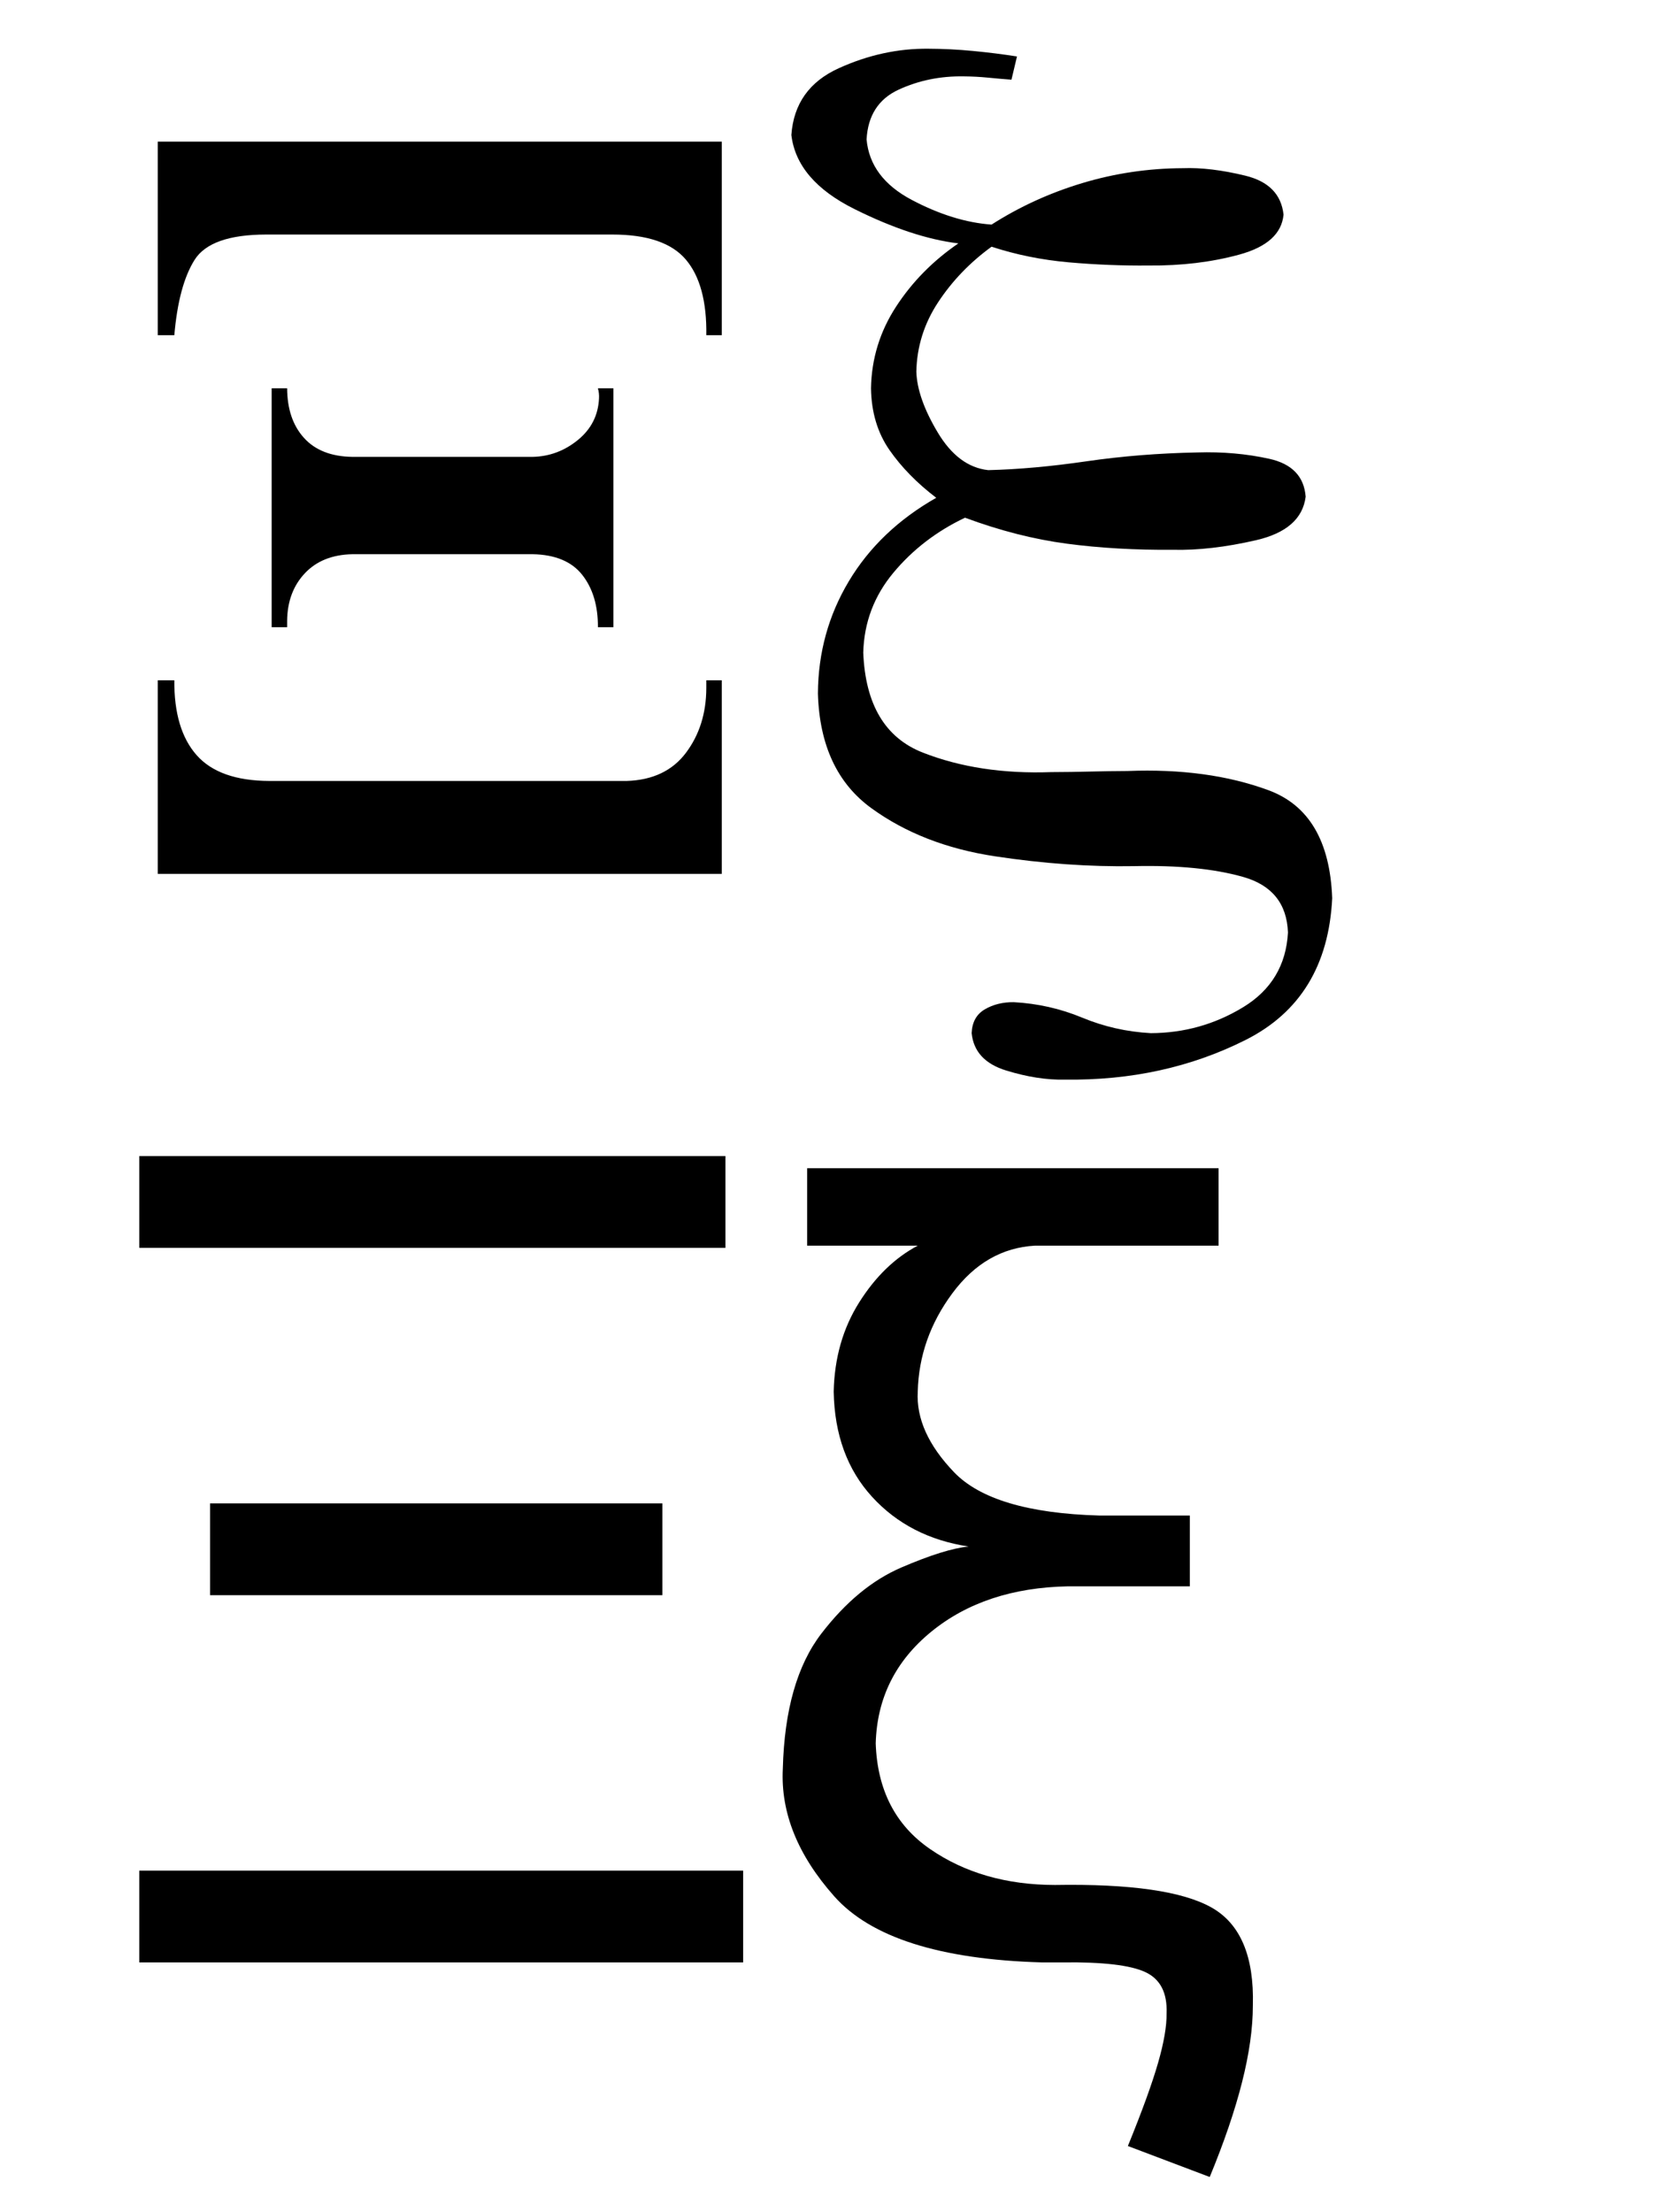 <?xml version="1.0" encoding="UTF-8" standalone="no"?>
<!DOCTYPE svg PUBLIC "-//W3C//DTD SVG 1.0//EN" "http://www.w3.org/TR/2001/REC-SVG-20010904/DTD/svg10.dtd">
<!-- Created with Inkscape (http://www.inkscape.org/) -->
<svg
   xmlns:svg="http://www.w3.org/2000/svg"
   xmlns="http://www.w3.org/2000/svg"
   version="1.0"
   width="150"
   height="200"
   id="svg2">
  <defs
     id="defs4" />
  <path
     d="M 65.261,30.304 L 65.261,12.805 L 14.262,12.805 L 14.262,30.304 L 15.762,30.304 C 16.02,27.3 16.628,25.034 17.587,23.504 C 18.545,21.975 20.703,21.209 24.062,21.204 L 55.361,21.204 C 58.515,21.202 60.732,21.957 62.011,23.467 C 63.29,24.977 63.907,27.257 63.861,30.304 L 65.261,30.304 z M 55.461,56.704 L 55.461,35.104 L 54.061,35.104 C 54.144,35.404 54.178,35.704 54.161,36.004 C 54.092,37.538 53.455,38.796 52.249,39.779 C 51.042,40.763 49.68,41.271 48.161,41.304 L 31.861,41.304 C 29.953,41.277 28.495,40.706 27.487,39.592 C 26.478,38.477 25.97,36.981 25.962,35.104 L 24.562,35.104 L 24.562,56.704 L 25.962,56.704 L 25.962,56.104 C 25.982,54.367 26.516,52.942 27.562,51.829 C 28.607,50.717 30.041,50.142 31.861,50.104 L 48.161,50.104 C 50.201,50.142 51.697,50.767 52.649,51.979 C 53.601,53.192 54.072,54.767 54.061,56.704 L 55.461,56.704 z M 65.261,79.004 L 65.261,61.504 L 63.861,61.504 L 63.861,62.204 C 63.855,64.479 63.242,66.429 62.024,68.054 C 60.805,69.679 59.017,70.529 56.661,70.604 L 24.362,70.604 C 21.335,70.593 19.139,69.814 17.774,68.266 C 16.41,66.719 15.739,64.464 15.762,61.504 L 14.262,61.504 L 14.262,79.004 L 65.261,79.004 z M 120.452,81.204 C 120.262,76.043 118.341,72.789 114.689,71.441 C 111.037,70.093 106.791,69.514 101.952,69.704 C 100.896,69.708 99.783,69.725 98.615,69.754 C 97.446,69.783 96.258,69.8 95.052,69.804 C 90.713,69.96 86.842,69.373 83.44,68.041 C 80.038,66.71 78.242,63.698 78.052,59.004 C 78.123,56.283 79.031,53.875 80.777,51.779 C 82.523,49.683 84.681,48.025 87.252,46.804 C 90.404,47.975 93.475,48.758 96.465,49.154 C 99.454,49.55 102.65,49.733 106.052,49.704 C 108.302,49.76 110.802,49.473 113.552,48.842 C 116.302,48.21 117.802,46.898 118.052,44.904 C 117.912,43.075 116.816,41.933 114.764,41.479 C 112.712,41.025 110.541,40.833 108.252,40.904 C 104.783,40.971 101.446,41.238 98.24,41.704 C 95.033,42.171 92.071,42.438 89.352,42.504 C 87.55,42.308 86.029,41.175 84.79,39.104 C 83.55,37.034 82.904,35.2 82.852,33.604 C 82.898,31.34 83.556,29.244 84.827,27.317 C 86.098,25.39 87.706,23.719 89.652,22.304 C 91.875,23.032 94.204,23.502 96.64,23.717 C 99.075,23.932 101.479,24.027 103.852,24.004 C 106.81,24.032 109.544,23.702 112.052,23.017 C 114.56,22.332 115.893,21.127 116.052,19.405 C 115.854,17.567 114.7,16.392 112.589,15.88 C 110.479,15.367 108.6,15.142 106.952,15.205 C 103.831,15.217 100.798,15.667 97.852,16.555 C 94.906,17.442 92.173,18.692 89.652,20.305 C 87.344,20.14 84.936,19.394 82.427,18.067 C 79.919,16.74 78.561,14.919 78.352,12.605 C 78.469,10.442 79.436,8.942 81.252,8.105 C 83.069,7.267 85.036,6.867 87.152,6.905 C 87.894,6.911 88.61,6.949 89.302,7.017 C 89.994,7.086 90.71,7.149 91.452,7.205 L 91.952,5.105 C 90.644,4.901 89.31,4.734 87.952,4.605 C 86.594,4.476 85.261,4.409 83.952,4.405 C 81.204,4.374 78.5,4.961 75.84,6.167 C 73.179,7.374 71.75,9.386 71.552,12.205 C 71.875,14.938 73.779,17.171 77.265,18.905 C 80.75,20.638 83.879,21.671 86.652,22.004 C 84.354,23.575 82.475,25.484 81.015,27.729 C 79.554,29.975 78.8,32.434 78.752,35.104 C 78.786,37.273 79.344,39.136 80.427,40.692 C 81.511,42.248 82.919,43.685 84.652,45.004 C 81.231,46.948 78.598,49.46 76.752,52.542 C 74.907,55.623 73.973,59.01 73.952,62.704 C 74.09,67.367 75.698,70.819 78.778,73.059 C 81.858,75.3 85.585,76.752 89.96,77.415 C 94.334,78.078 98.531,78.374 102.552,78.304 C 106.507,78.216 109.788,78.541 112.395,79.279 C 115.003,80.016 116.355,81.691 116.452,84.304 C 116.291,87.264 114.937,89.518 112.389,91.066 C 109.841,92.614 107.062,93.393 104.052,93.404 C 101.885,93.287 99.819,92.82 97.852,92.004 C 95.885,91.187 93.819,90.72 91.652,90.604 C 90.663,90.595 89.792,90.812 89.04,91.254 C 88.288,91.695 87.892,92.412 87.852,93.404 C 88.021,95.066 89.058,96.191 90.965,96.779 C 92.871,97.366 94.633,97.641 96.252,97.604 C 102.248,97.689 107.706,96.493 112.627,94.016 C 117.548,91.539 120.156,87.268 120.452,81.204 L 120.452,81.204 z"
     id="text2403"
     style="font-size:100px;font-style:normal;font-variant:normal;font-weight:normal;font-stretch:normal;fill:#000000;fill-opacity:1;stroke:none;stroke-width:1px;stroke-linecap:butt;stroke-linejoin:miter;stroke-opacity:1;font-family:FreeSerif;-inkscape-font-specification:FreeSerif" />
  <path
     d="M 65.592,112.816 L 65.592,104.516 L 12.593,104.516 L 12.593,112.816 L 65.592,112.816 z M 59.892,144.215 L 59.892,135.915 L 18.993,135.915 L 18.993,144.215 L 59.892,144.215 z M 67.192,177.415 L 67.192,169.115 L 12.593,169.115 L 12.593,177.415 L 67.192,177.415 z M 95.378,170.415 C 90.985,170.407 87.222,169.323 84.091,167.165 C 80.96,165.007 79.322,161.823 79.179,157.615 C 79.291,153.523 80.966,150.157 84.204,147.515 C 87.441,144.874 91.566,143.507 96.578,143.415 L 107.578,143.415 L 107.578,137.015 L 99.378,137.015 C 92.964,136.83 88.593,135.526 86.266,133.103 C 83.939,130.68 82.843,128.251 82.979,125.815 C 83.058,122.597 84.099,119.634 86.104,116.928 C 88.108,114.222 90.599,112.784 93.578,112.616 L 110.178,112.616 L 110.178,105.616 L 72.979,105.616 L 72.979,112.616 L 82.979,112.616 C 80.912,113.709 79.145,115.422 77.679,117.753 C 76.212,120.084 75.445,122.772 75.379,125.815 C 75.45,129.705 76.608,132.876 78.854,135.328 C 81.099,137.78 84.008,139.276 87.579,139.815 C 86.143,139.954 84.114,140.588 81.49,141.715 C 78.866,142.843 76.458,144.832 74.268,147.682 C 72.077,150.532 70.914,154.61 70.779,159.915 C 70.579,163.882 72.129,167.723 75.429,171.44 C 78.729,175.157 84.979,177.148 94.178,177.415 L 96.078,177.415 C 99.708,177.369 102.199,177.661 103.553,178.29 C 104.907,178.919 105.549,180.161 105.478,182.015 C 105.495,183.165 105.237,184.665 104.703,186.515 C 104.17,188.365 103.262,190.865 101.978,194.015 L 109.378,196.815 C 110.678,193.669 111.653,190.81 112.303,188.24 C 112.953,185.669 113.278,183.361 113.278,181.315 C 113.401,176.879 112.155,173.925 109.541,172.452 C 106.926,170.979 102.205,170.3 95.378,170.415 L 95.378,170.415 z"
     id="text2407"
     style="font-size:100px;font-style:normal;font-variant:normal;font-weight:normal;font-stretch:normal;fill:#000000;fill-opacity:1;stroke:none;stroke-width:1px;stroke-linecap:butt;stroke-linejoin:miter;stroke-opacity:1;font-family:FreeSans;-inkscape-font-specification:FreeSans" />
</svg>
